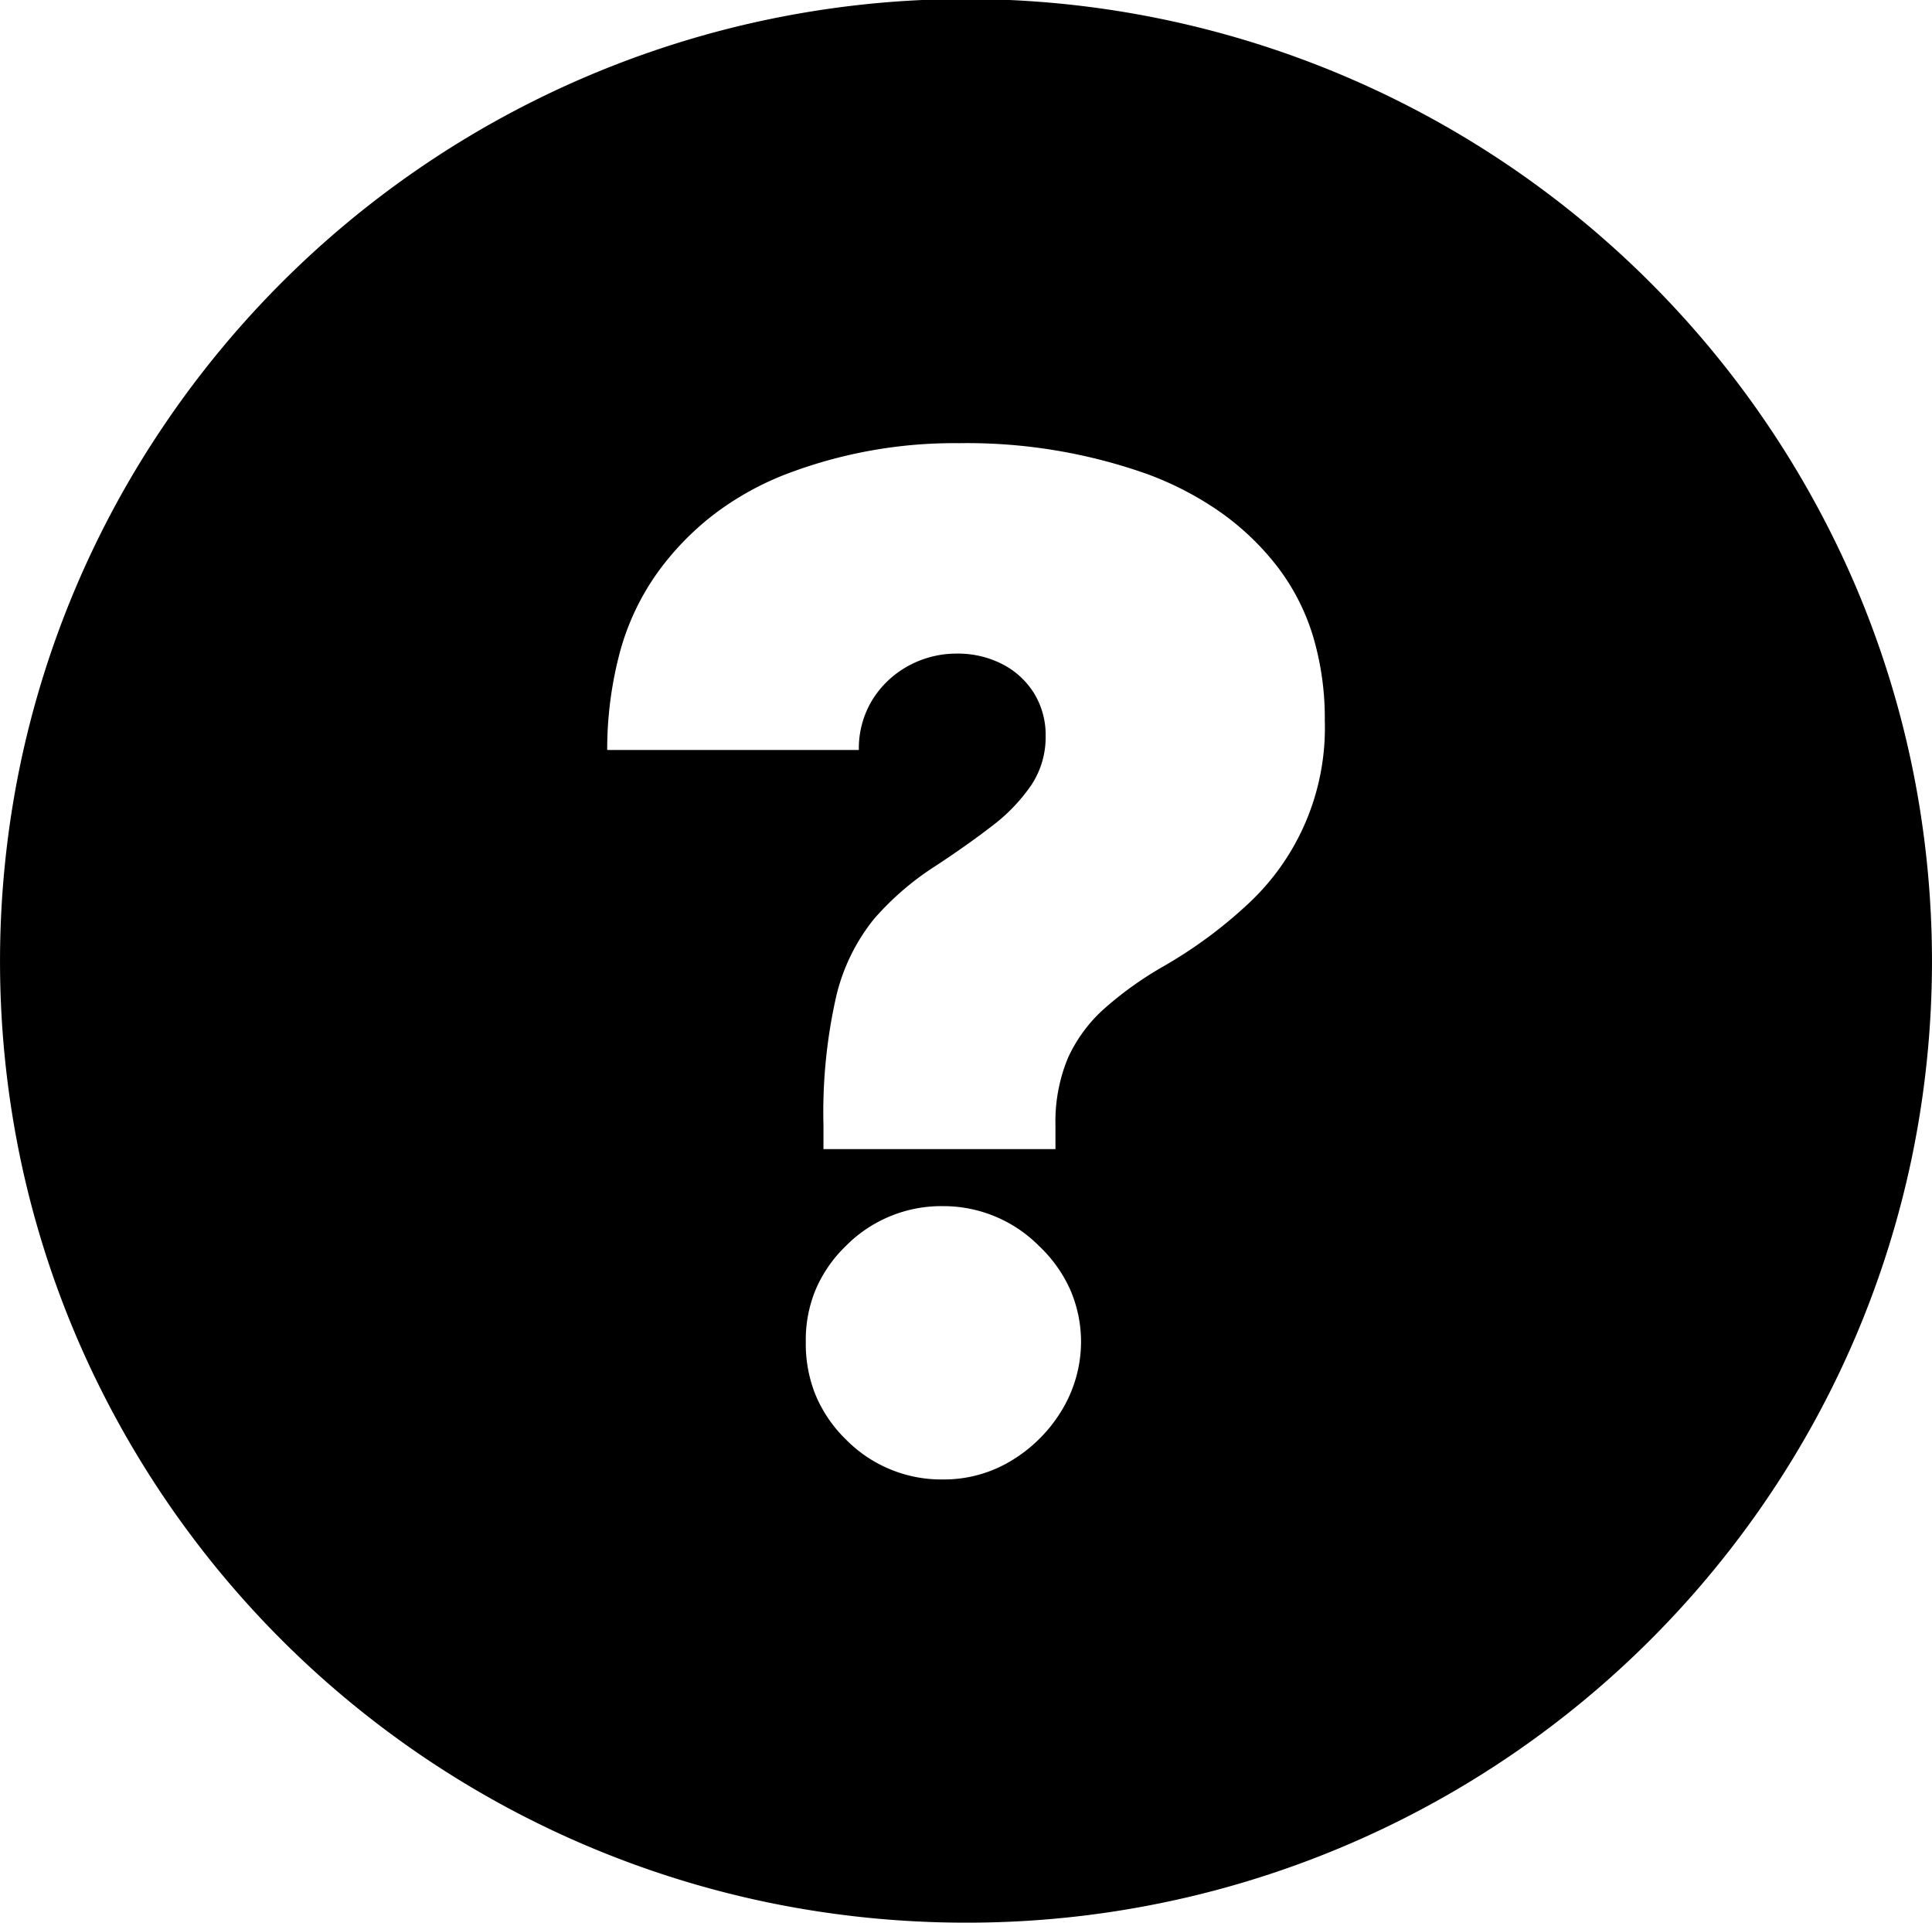 <?xml version="1.0" encoding="UTF-8"?> <svg xmlns="http://www.w3.org/2000/svg" width="201" height="200" viewBox="0 0 201 200"><path id="Ausschluss_1" data-name="Ausschluss 1" d="M100.5,200a101.731,101.731,0,0,1-20.254-2.032A100.46,100.46,0,0,1,7.9,138.924a99.132,99.132,0,0,1-5.856-18.771,100.482,100.482,0,0,1,0-40.307A99.187,99.187,0,0,1,17.164,44.089,100.672,100.672,0,0,1,193.1,61.075a99.134,99.134,0,0,1,5.856,18.771,100.483,100.483,0,0,1,0,40.307,99.189,99.189,0,0,1-15.122,35.757A100.53,100.53,0,0,1,100.5,200Zm-2.353-74.534A13.968,13.968,0,0,0,88,129.608a13.952,13.952,0,0,0-3.151,4.564,13.626,13.626,0,0,0-1.016,5.407,14.159,14.159,0,0,0,1.016,5.529A13.953,13.953,0,0,0,88,149.73a13.922,13.922,0,0,0,10.15,4.167,13.514,13.514,0,0,0,7.006-1.917,15.417,15.417,0,0,0,5.242-5.165,13.823,13.823,0,0,0,2.071-7.236,13.673,13.673,0,0,0-1.118-5.407,14.3,14.3,0,0,0-3.254-4.564A14.015,14.015,0,0,0,98.148,125.465ZM99.58,67.989a10.108,10.108,0,0,1,4.654,1.074,8.393,8.393,0,0,1,3.324,3.017,8.287,8.287,0,0,1,1.228,4.5,9.01,9.01,0,0,1-1.509,5.114,18.418,18.418,0,0,1-4.09,4.244c-1.712,1.322-3.682,2.715-5.855,4.142a29.56,29.56,0,0,0-6.392,5.5A20.22,20.22,0,0,0,87,103.631a54.668,54.668,0,0,0-1.329,13.449v2.455h24.136v-2.455a17.268,17.268,0,0,1,1.278-6.979,15.389,15.389,0,0,1,3.785-5.165,36.849,36.849,0,0,1,6.188-4.424,47.552,47.552,0,0,0,8.77-6.468,24.982,24.982,0,0,0,8-19.1,29.854,29.854,0,0,0-1.24-8.815,22.728,22.728,0,0,0-3.72-7.216A27.53,27.53,0,0,0,127,53.3a33.364,33.364,0,0,0-7.684-4,56.011,56.011,0,0,0-19.534-3.2A49.025,49.025,0,0,0,81.58,49.4a30.6,30.6,0,0,0-7.465,4.232,29.065,29.065,0,0,0-5.829,6.1A25.858,25.858,0,0,0,64.5,67.816a39.319,39.319,0,0,0-1.329,10.2H89.353A9.673,9.673,0,0,1,90.759,72.8a10.069,10.069,0,0,1,3.733-3.529A10.436,10.436,0,0,1,99.58,67.989Z"></path></svg> 
